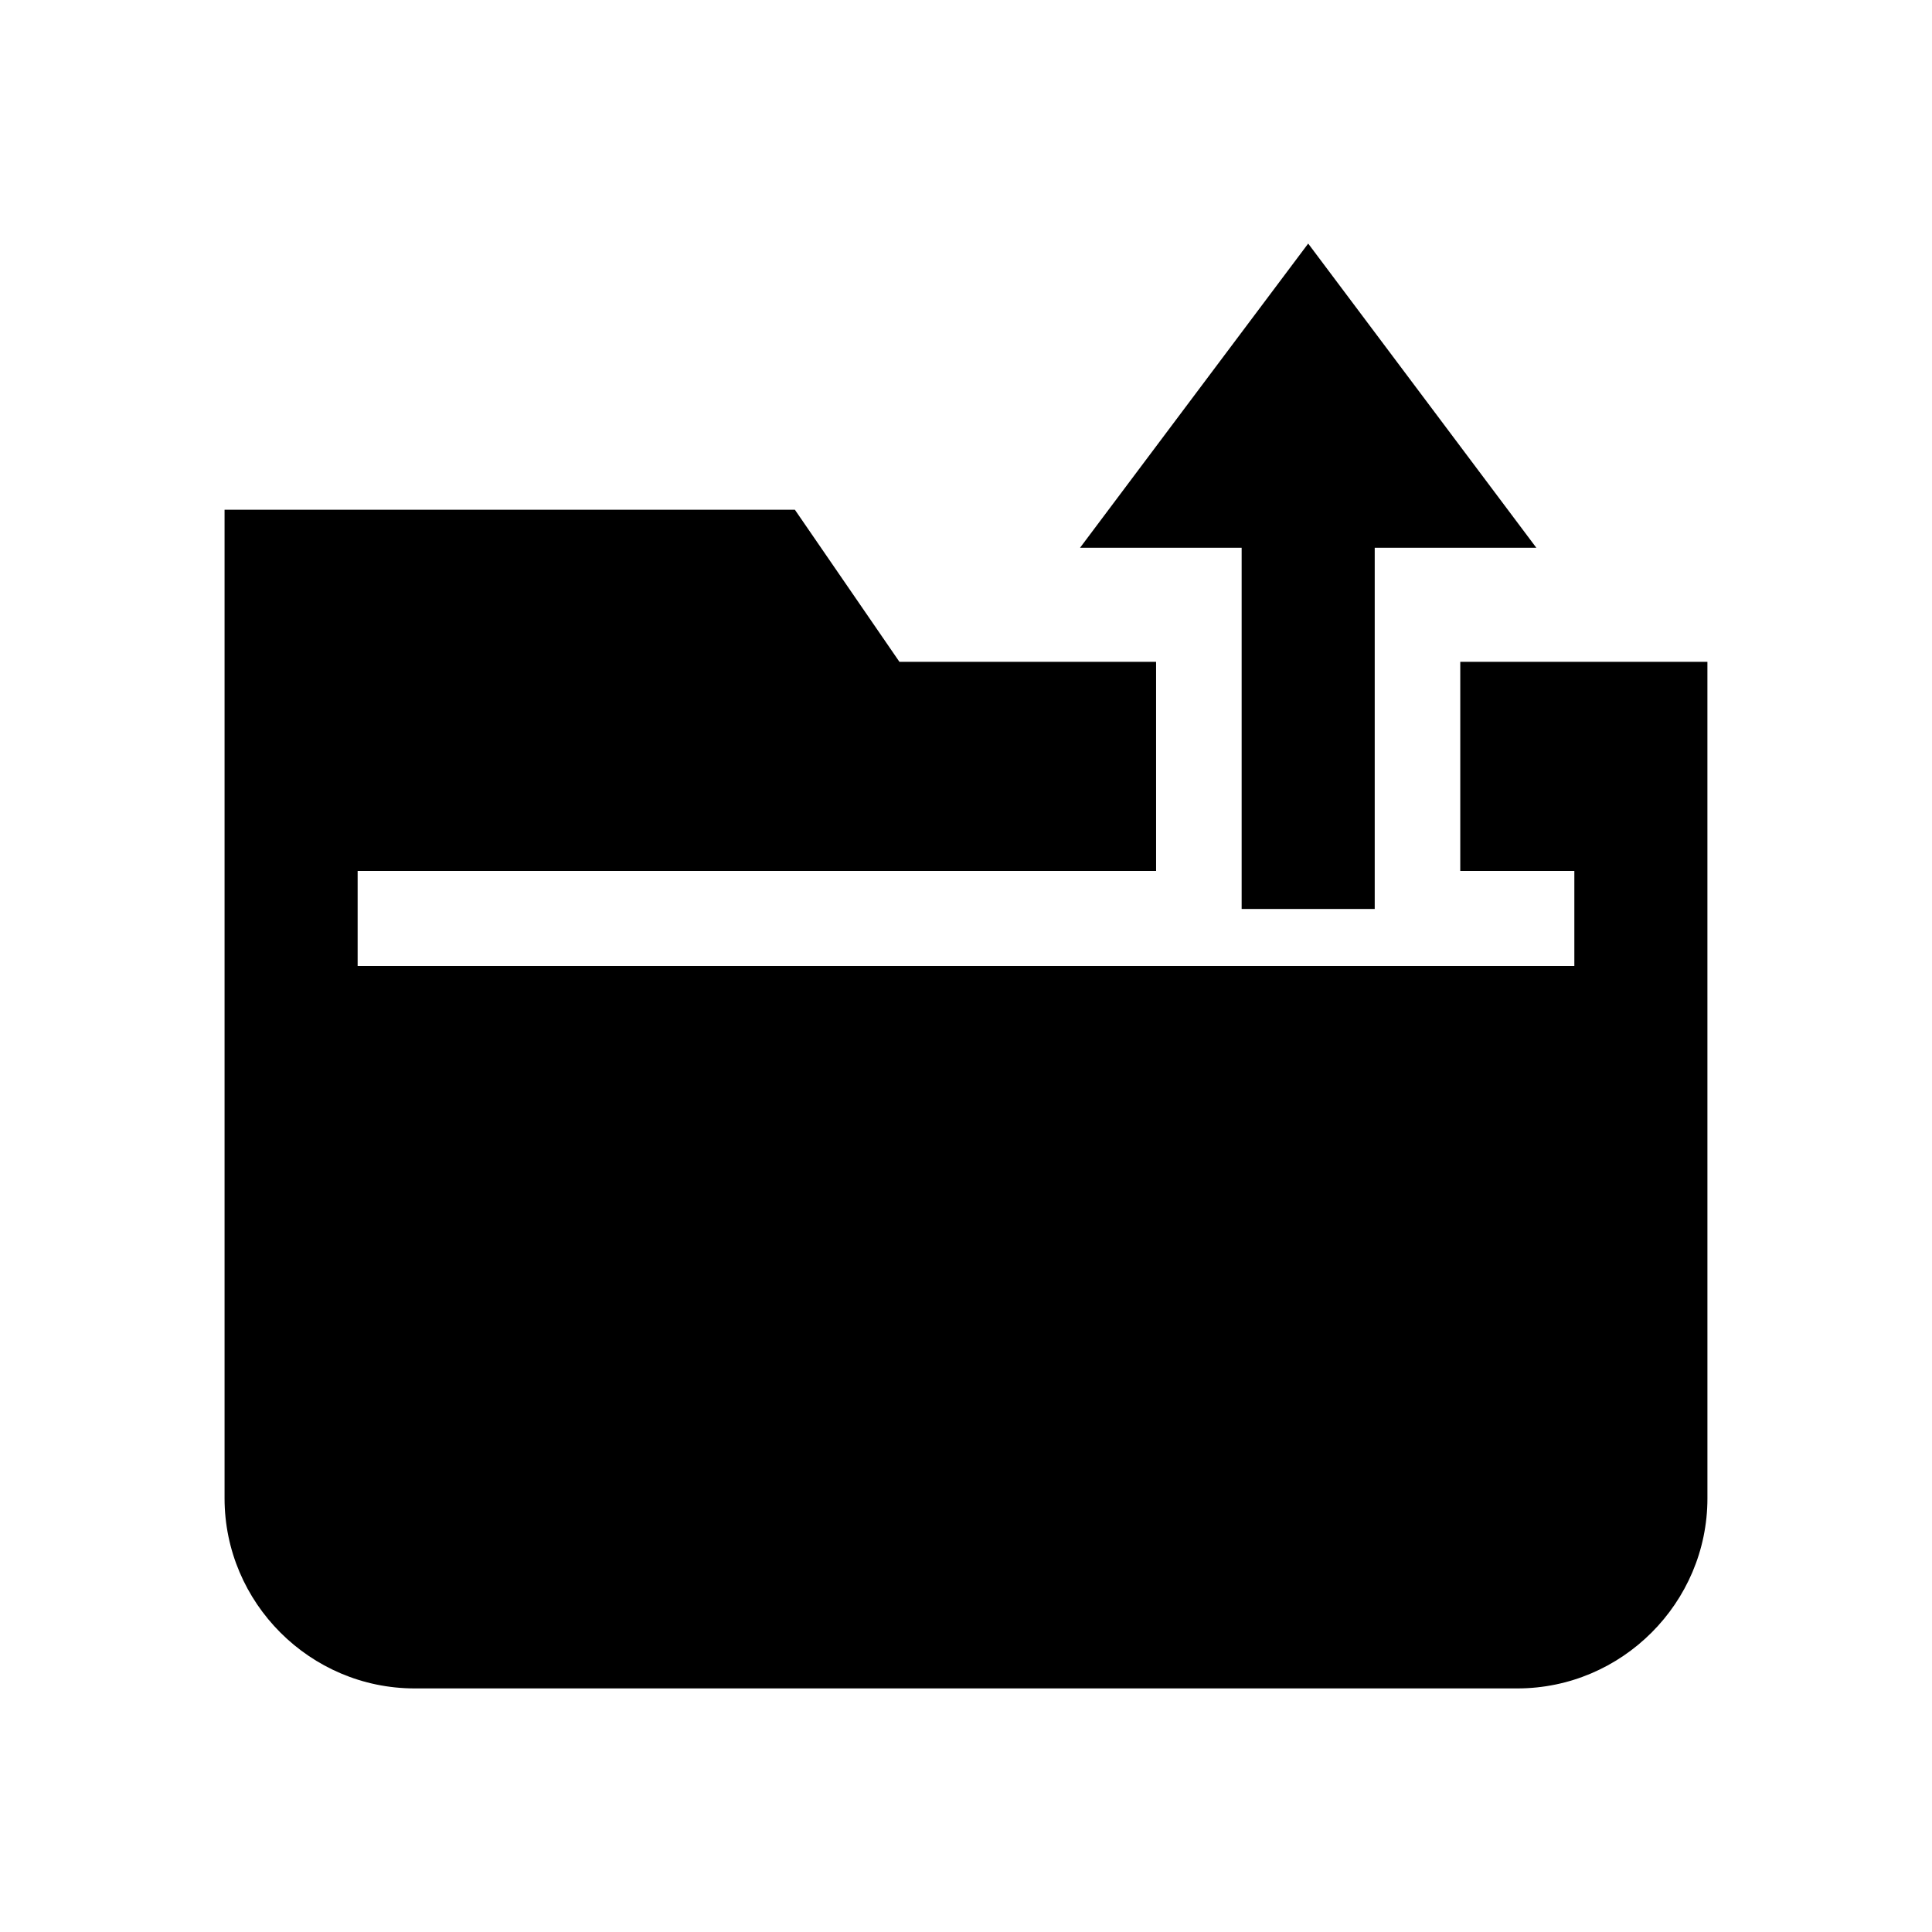 <?xml version="1.0" encoding="UTF-8"?>
<!-- Uploaded to: SVG Repo, www.svgrepo.com, Generator: SVG Repo Mixer Tools -->
<svg fill="#000000" width="800px" height="800px" version="1.1" viewBox="144 144 512 512" xmlns="http://www.w3.org/2000/svg">
 <g>
  <path d="m546.1 319.39h-15.113v55.418h30.23v25.191h-322.44v-25.191h211.6l-0.004-55.418h-68.016l-27.707-40.305h-151.14v261.98c0 27.711 22.672 50.383 50.383 50.383h292.21c27.711 0 50.383-22.672 50.383-50.383l-0.004-221.68z"/>
  <path d="m473.05 384.88h35.266v-95.723h42.824l-60.457-80.609-60.457 80.609h42.824z"/>
 </g>
</svg>